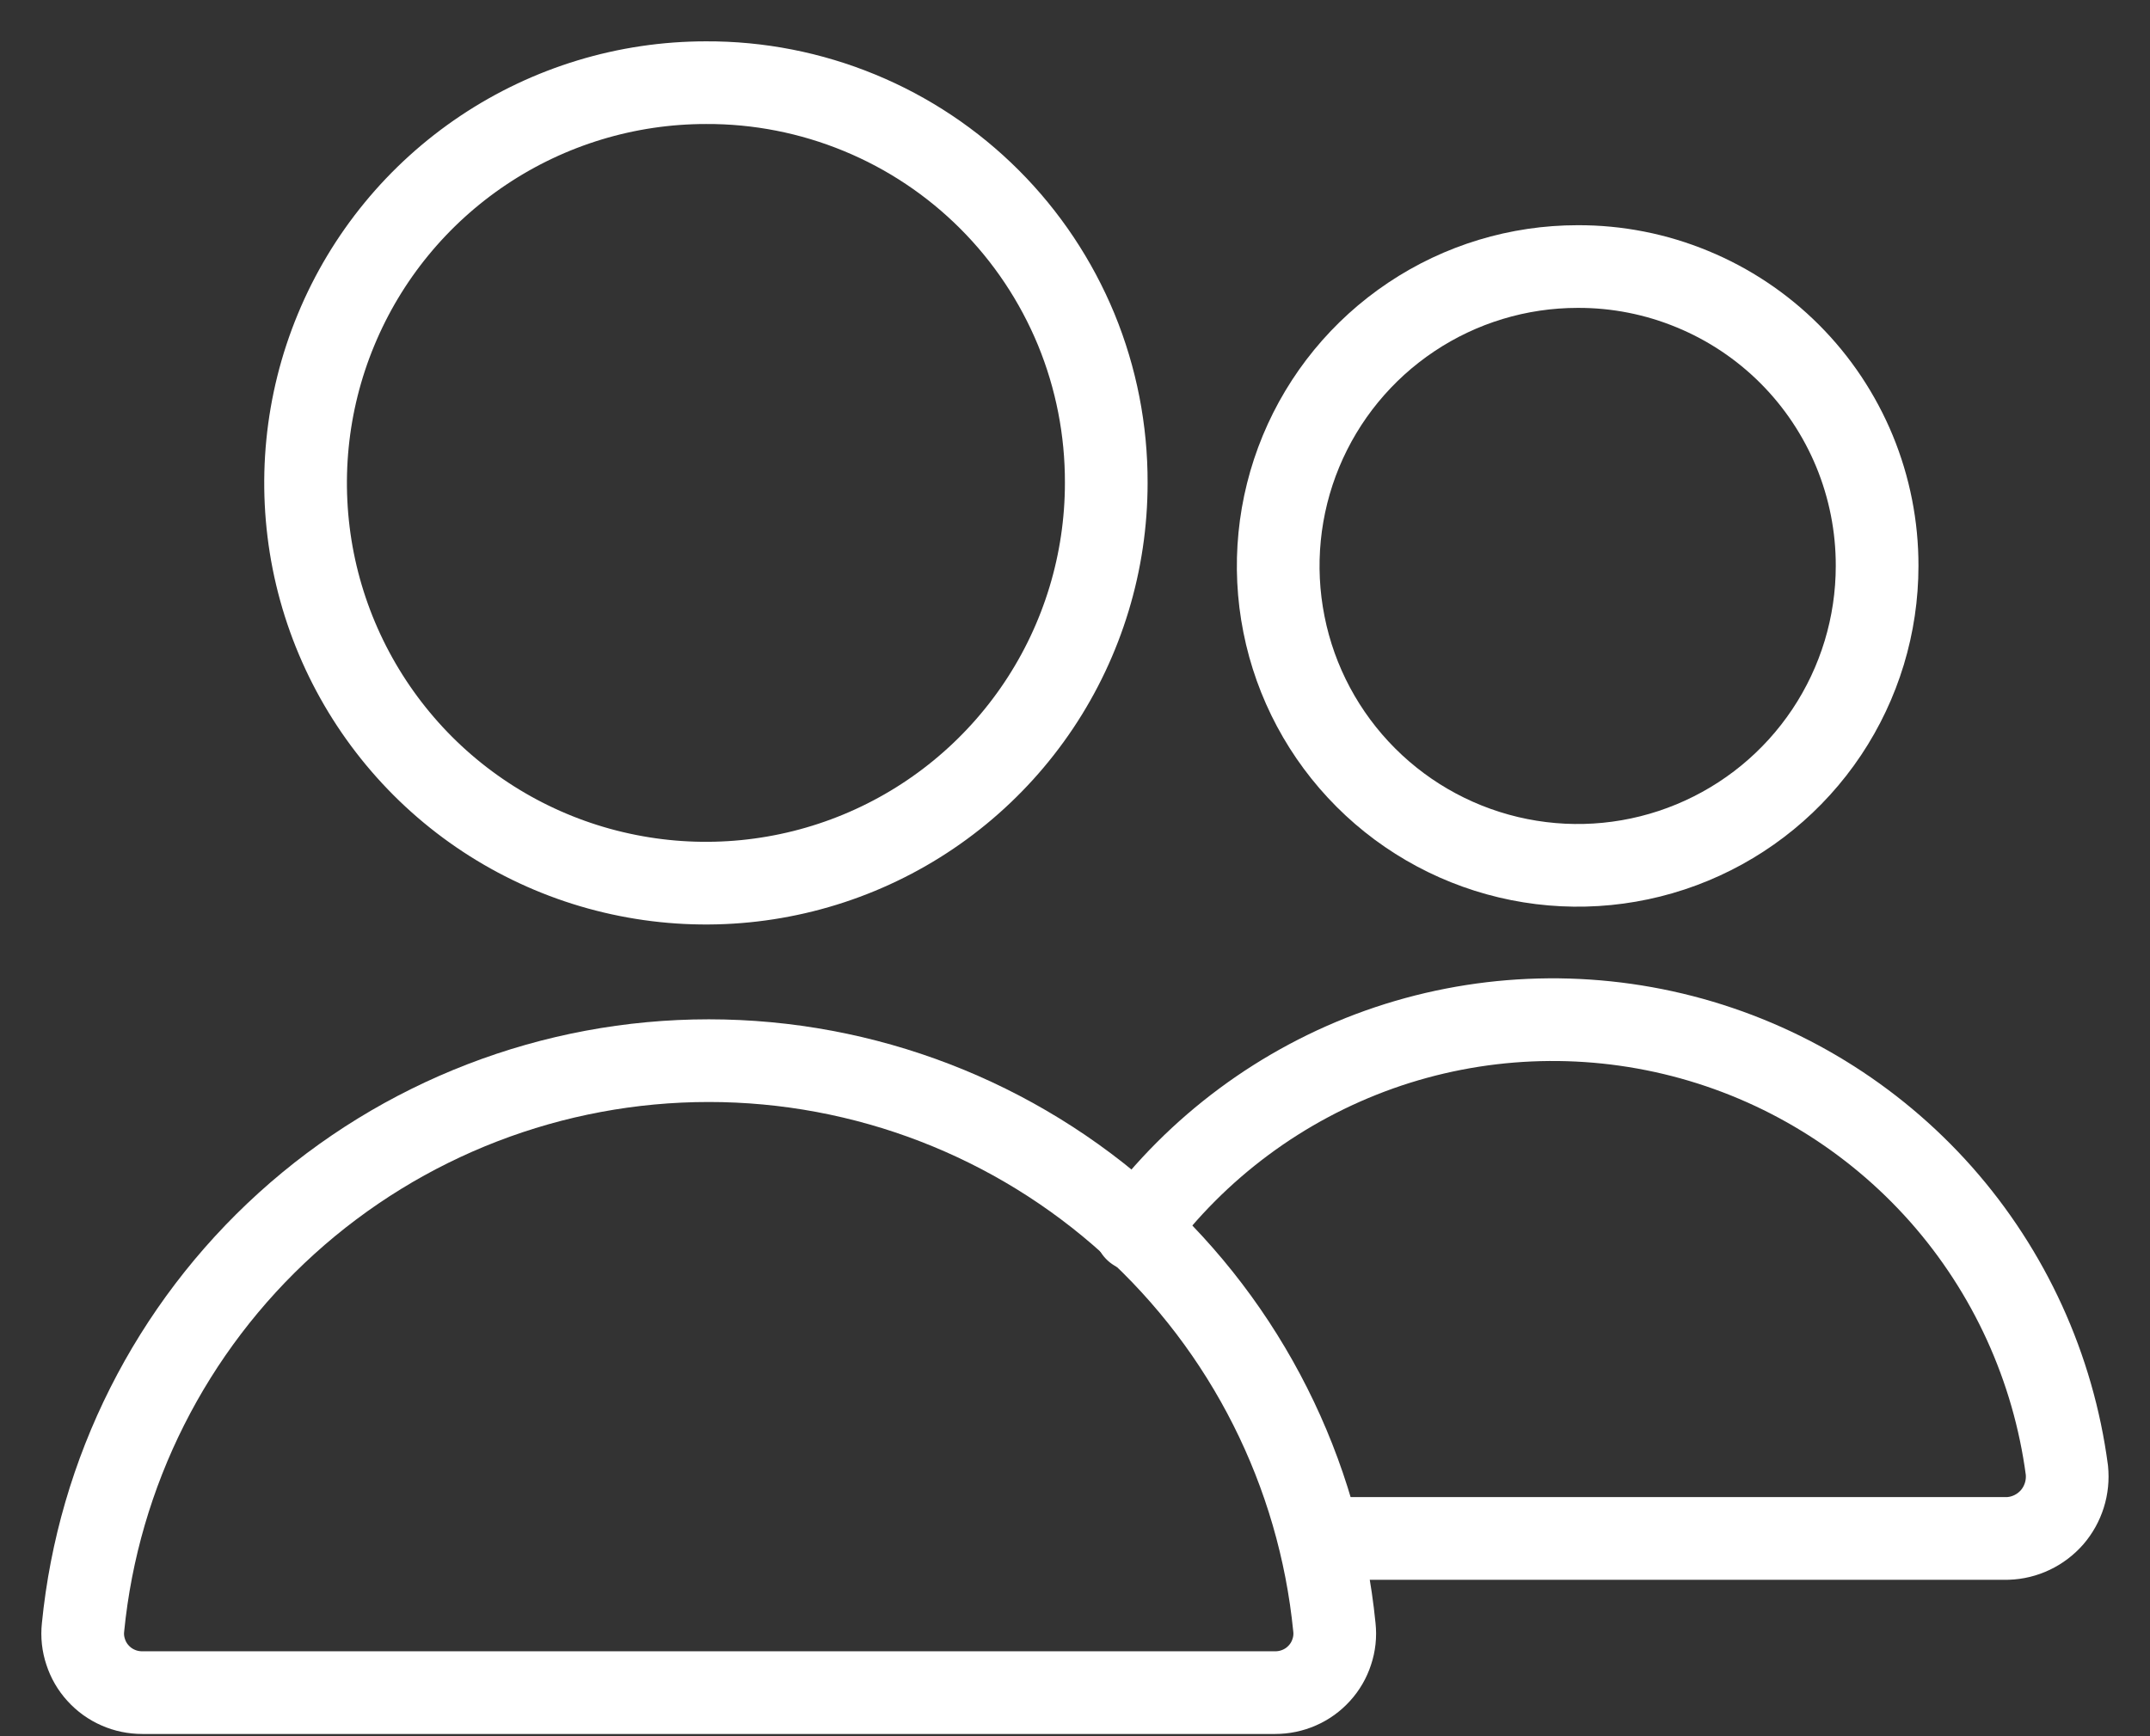 <svg width="26" height="21" viewBox="0 0 26 21" fill="none" xmlns="http://www.w3.org/2000/svg">
<rect x="0" y="0" width="26" height="21" fill="#333333" stroke="none"/>
<path d="M8.537 1C7.579 1 6.643 1.284 5.847 1.816C5.051 2.348 4.43 3.104 4.064 3.989C3.697 4.873 3.602 5.847 3.788 6.786C3.975 7.725 4.436 8.587 5.113 9.265C5.79 9.942 6.653 10.403 7.592 10.589C8.531 10.776 9.505 10.68 10.389 10.314C11.274 9.948 12.03 9.327 12.562 8.531C13.094 7.735 13.378 6.799 13.378 5.841C13.38 5.205 13.257 4.574 13.015 3.985C12.772 3.397 12.416 2.862 11.966 2.412C11.516 1.962 10.981 1.605 10.392 1.363C9.804 1.121 9.173 0.997 8.537 1V1Z" stroke="white" stroke-miterlimit="10" stroke-linecap="round" stroke-linejoin="round"/>
<path d="M15.42 20.473C15.521 20.473 15.62 20.453 15.713 20.412C15.805 20.372 15.887 20.313 15.955 20.238C16.023 20.164 16.074 20.076 16.105 19.98C16.137 19.885 16.148 19.784 16.137 19.684C15.951 17.806 15.074 16.064 13.675 14.797C12.277 13.531 10.457 12.829 8.571 12.829C6.684 12.829 4.864 13.531 3.466 14.797C2.067 16.064 1.19 17.806 1.004 19.684C0.993 19.784 1.004 19.885 1.036 19.98C1.067 20.076 1.118 20.164 1.186 20.238C1.254 20.313 1.336 20.372 1.428 20.412C1.52 20.453 1.62 20.473 1.721 20.473H15.42Z" stroke="white" stroke-miterlimit="10" stroke-linecap="round" stroke-linejoin="round"/>
<path d="M15.958 18.608H24.278C24.38 18.605 24.481 18.58 24.573 18.536C24.666 18.492 24.748 18.429 24.816 18.352C24.883 18.274 24.933 18.184 24.964 18.086C24.995 17.988 25.005 17.885 24.995 17.783C24.831 16.544 24.301 15.382 23.473 14.446C22.644 13.511 21.555 12.844 20.345 12.532C19.134 12.22 17.858 12.276 16.68 12.694C15.503 13.113 14.477 13.873 13.734 14.879" stroke="white" stroke-miterlimit="10" stroke-linecap="round" stroke-linejoin="round"/>
<path d="M19.078 3.224C18.362 3.224 17.662 3.436 17.067 3.834C16.471 4.232 16.007 4.798 15.733 5.459C15.459 6.121 15.387 6.849 15.527 7.552C15.666 8.254 16.011 8.899 16.518 9.406C17.024 9.912 17.669 10.257 18.372 10.397C19.075 10.537 19.803 10.465 20.464 10.191C21.126 9.917 21.692 9.453 22.09 8.857C22.488 8.261 22.7 7.561 22.7 6.845C22.701 6.369 22.608 5.898 22.427 5.458C22.245 5.018 21.979 4.618 21.642 4.281C21.306 3.945 20.906 3.678 20.466 3.497C20.026 3.315 19.554 3.222 19.078 3.224V3.224Z" stroke="white" stroke-miterlimit="10" stroke-linecap="round" stroke-linejoin="round"/>
</svg>
